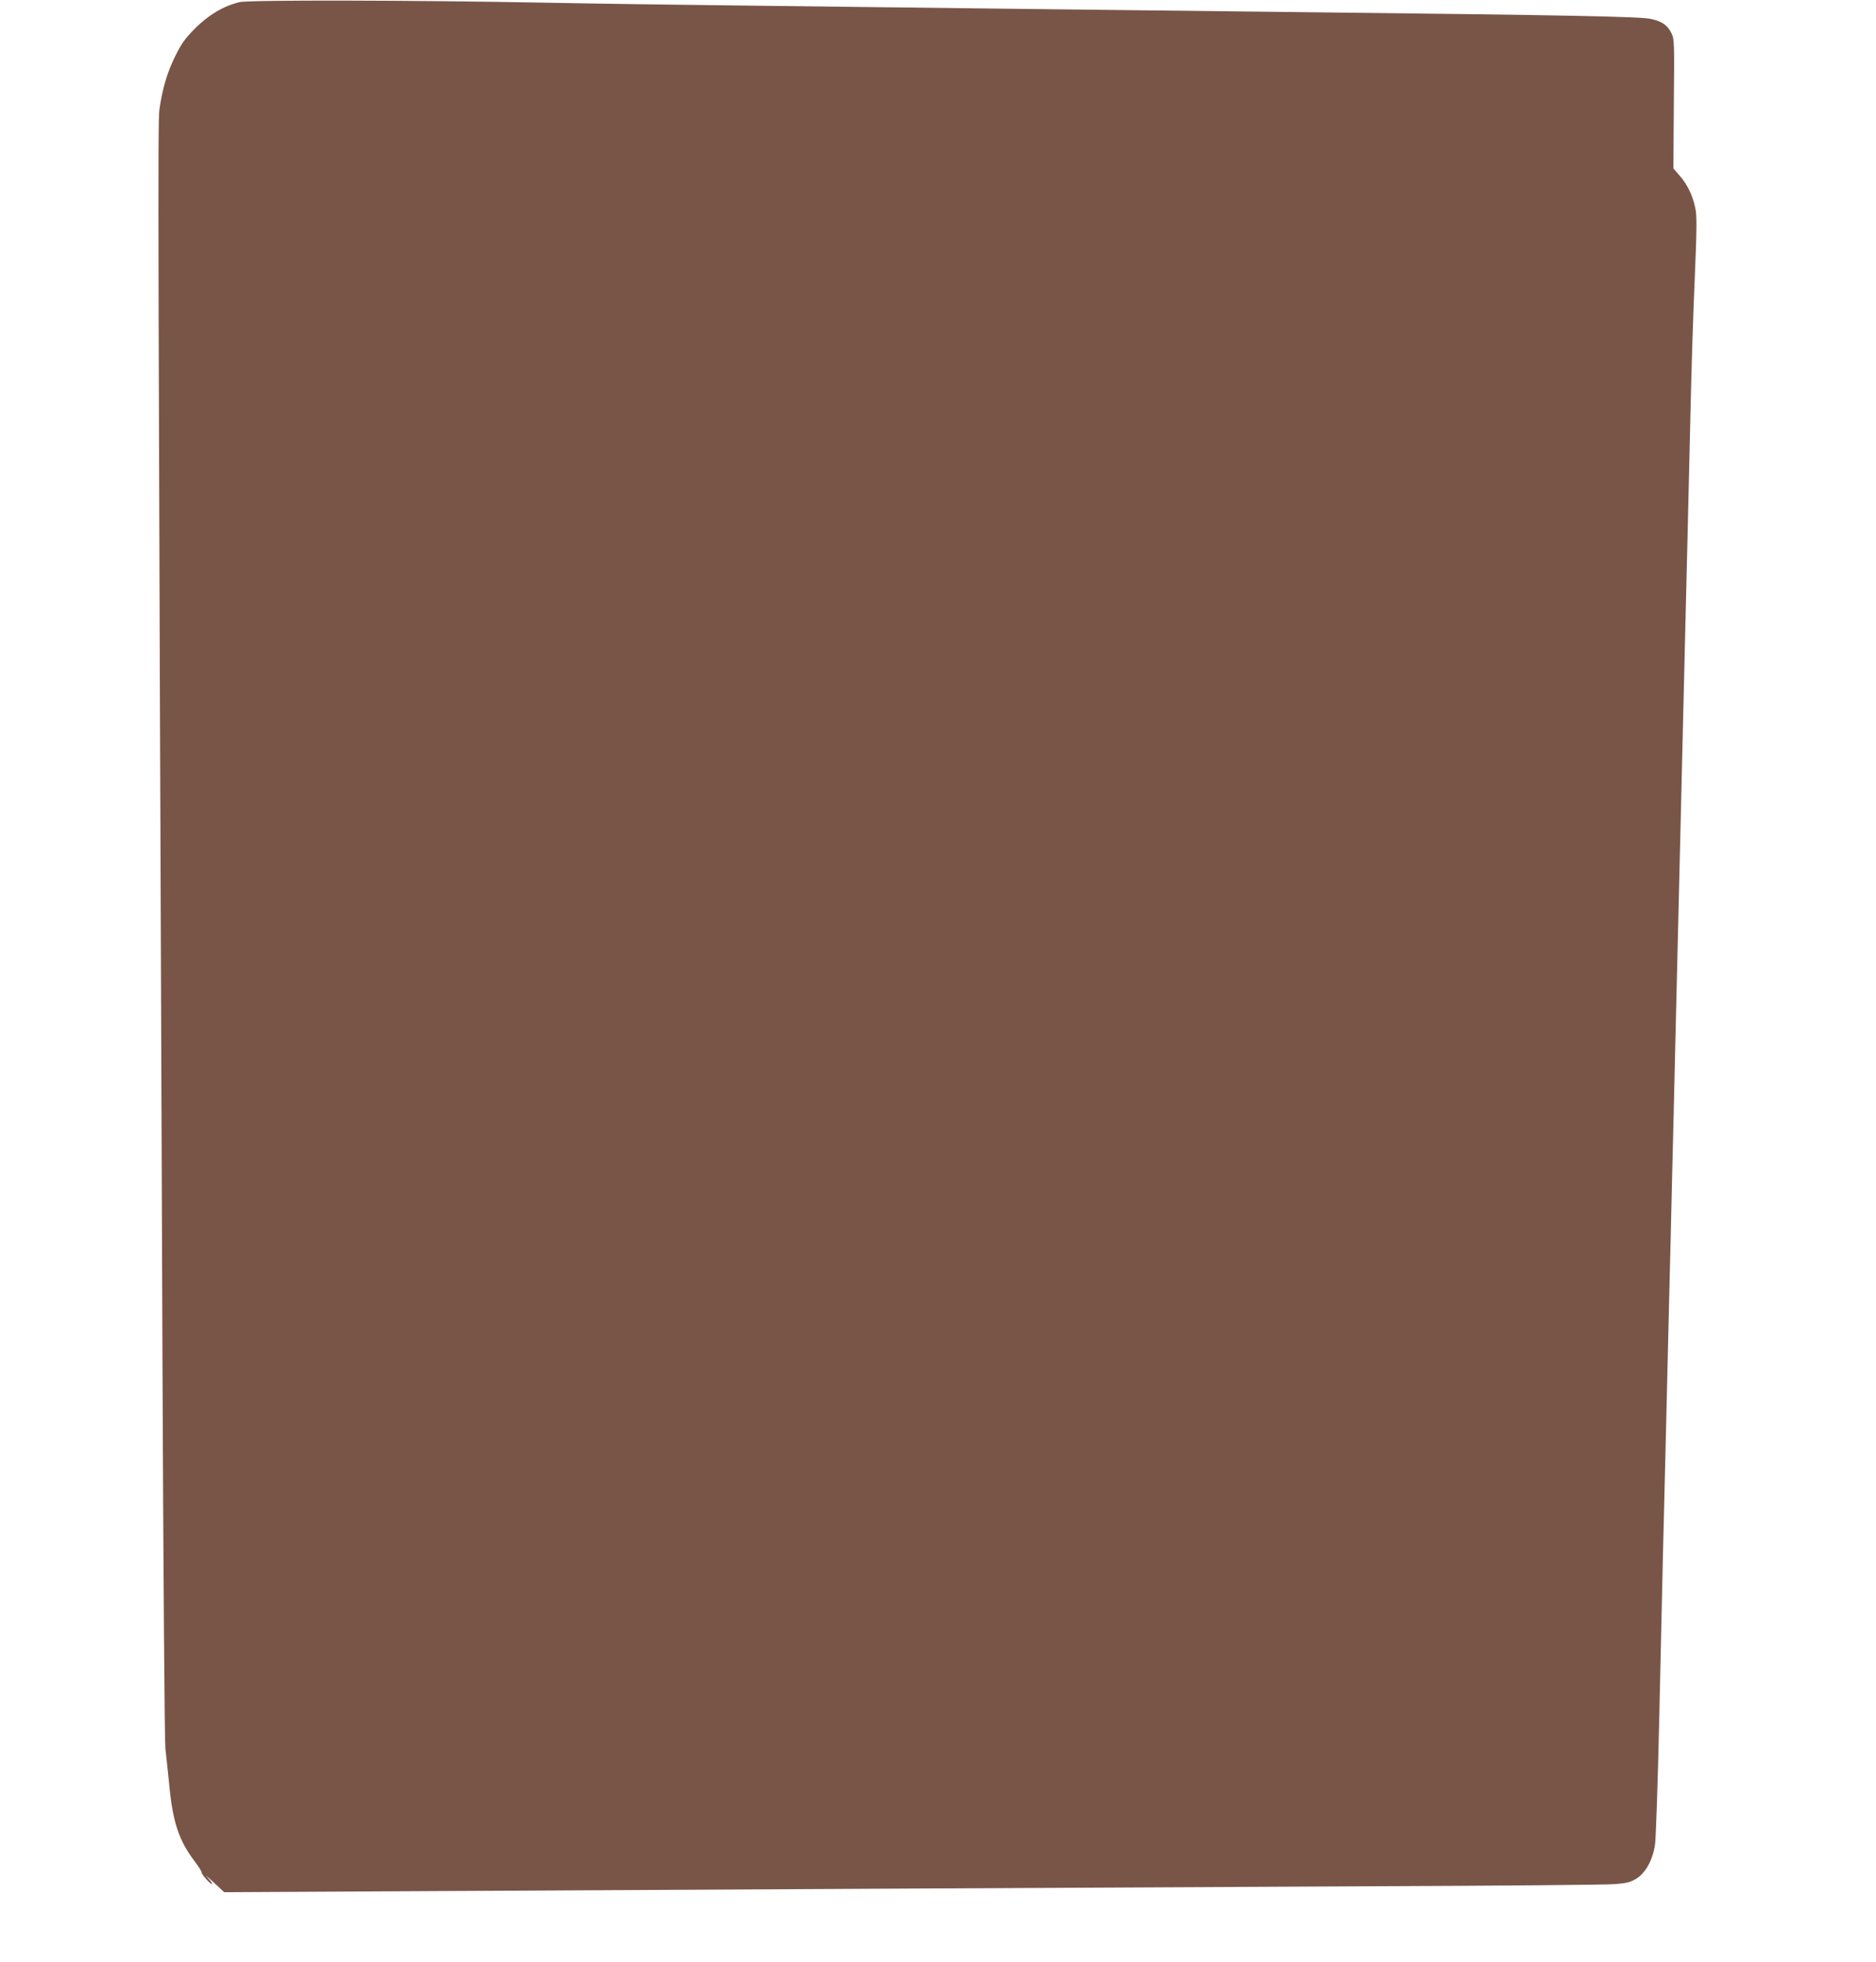 <?xml version="1.0" standalone="no"?>
<!DOCTYPE svg PUBLIC "-//W3C//DTD SVG 20010904//EN"
 "http://www.w3.org/TR/2001/REC-SVG-20010904/DTD/svg10.dtd">
<svg version="1.0" xmlns="http://www.w3.org/2000/svg"
 width="1224pt" height="1280pt" viewBox="0 0 1224 1280"
 preserveAspectRatio="xMidYMid meet">
<g transform="translate(0,1280) scale(0.1,-0.1)"
fill="#795548" stroke="none">
<path d="M1562 12786 c-105 -26 -201 -83 -289 -171 -69 -70 -89 -99 -132 -186
-53 -109 -82 -211 -101 -344 -11 -80 -9 -780 20 -8155 6 -1453 14 -2482 19
-2535 6 -49 17 -160 26 -245 23 -237 62 -355 164 -490 27 -36 47 -68 46 -71
-6 -9 55 -79 68 -79 6 0 -7 19 -28 42 -22 23 -7 11 34 -26 l74 -69 1301 7
c716 4 2071 11 3011 16 941 5 2376 12 3190 16 814 3 1522 9 1573 14 76 6 100
12 139 36 60 37 106 121 121 220 6 38 18 393 27 789 9 396 20 893 25 1105 5
212 14 576 20 810 6 234 15 611 20 838 6 226 15 599 20 827 6 228 15 602 20
830 6 228 14 601 20 828 5 226 14 601 20 832 6 231 15 607 20 835 6 228 15
597 20 820 5 223 14 603 20 845 5 242 17 624 27 848 14 338 15 419 4 470 -17
82 -52 154 -102 211 l-41 47 3 422 c4 406 3 423 -16 461 -26 52 -59 75 -131
92 -65 16 -525 25 -2219 44 -517 6 -1295 15 -1730 20 -434 5 -1222 15 -1750
21 -528 6 -1198 15 -1490 21 -894 17 -1961 19 -2023 4z"/>
</g>
</svg>

